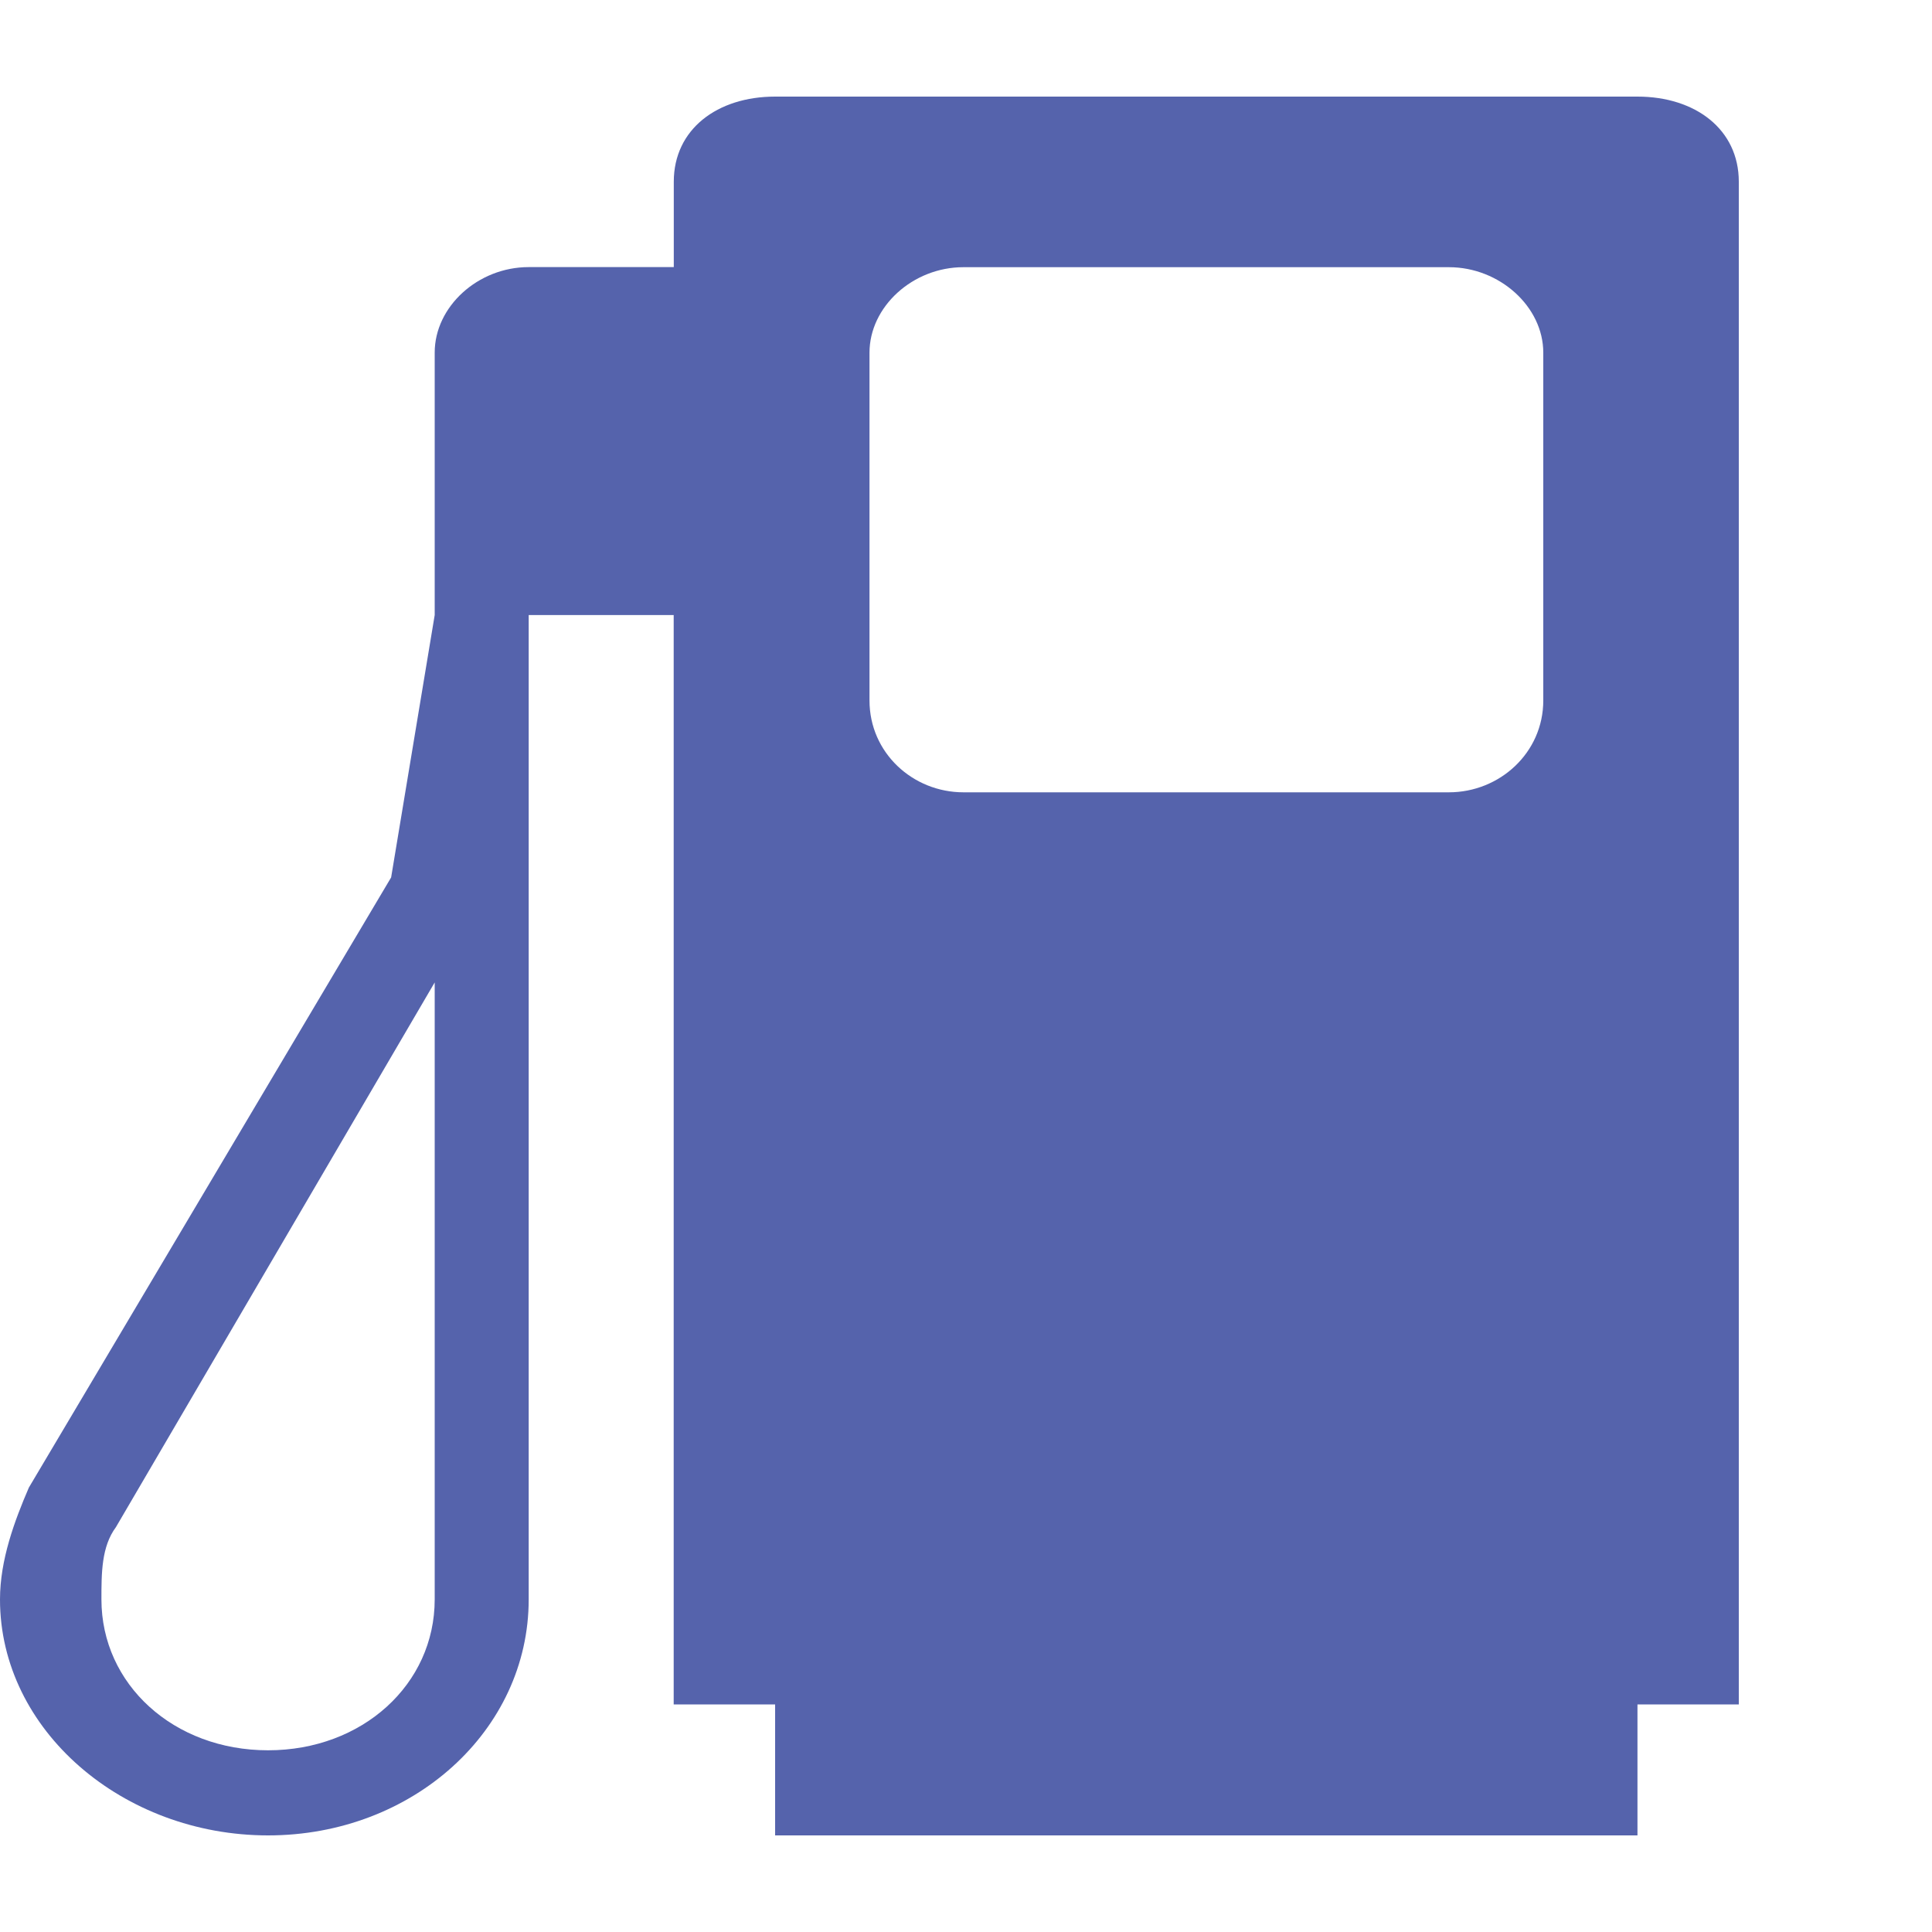 <svg width="20" height="20" viewBox="0 0 20 20" fill="none" xmlns="http://www.w3.org/2000/svg">
<path fill-rule="evenodd" clip-rule="evenodd" d="M4.5 16.557C4.5 17.438 3.75 18.119 2.775 18.119C1.798 18.119 1.05 17.437 1.05 16.557C1.05 16.284 1.05 16.011 1.2 15.809L4.5 10.17L4.5 16.557L4.5 16.557ZM9.974 8.202C9.449 8.202 9.001 7.793 9.001 7.251L9.001 3.651C9.001 3.175 9.449 2.766 9.973 2.766H14.999C15.524 2.766 15.976 3.175 15.976 3.651V7.251C15.976 7.793 15.524 8.202 14.999 8.202H9.974ZM4.5 6.367L4.049 9.083L0.299 15.399C0.151 15.742 2.4643e-09 16.147 2.4643e-09 16.557C-6.46878e-05 17.913 1.274 19 2.775 19C4.274 19 5.473 17.913 5.473 16.557V6.367H6.974V17.644H8.024L8.024 19H16.951V17.644H18V1.881C18 1.339 17.55 1 16.951 1H8.024C7.424 1 6.975 1.339 6.975 1.881V2.765H5.473C4.948 2.765 4.5 3.174 4.5 3.65L4.5 6.367Z" fill="#5563AC"/>
</svg>
